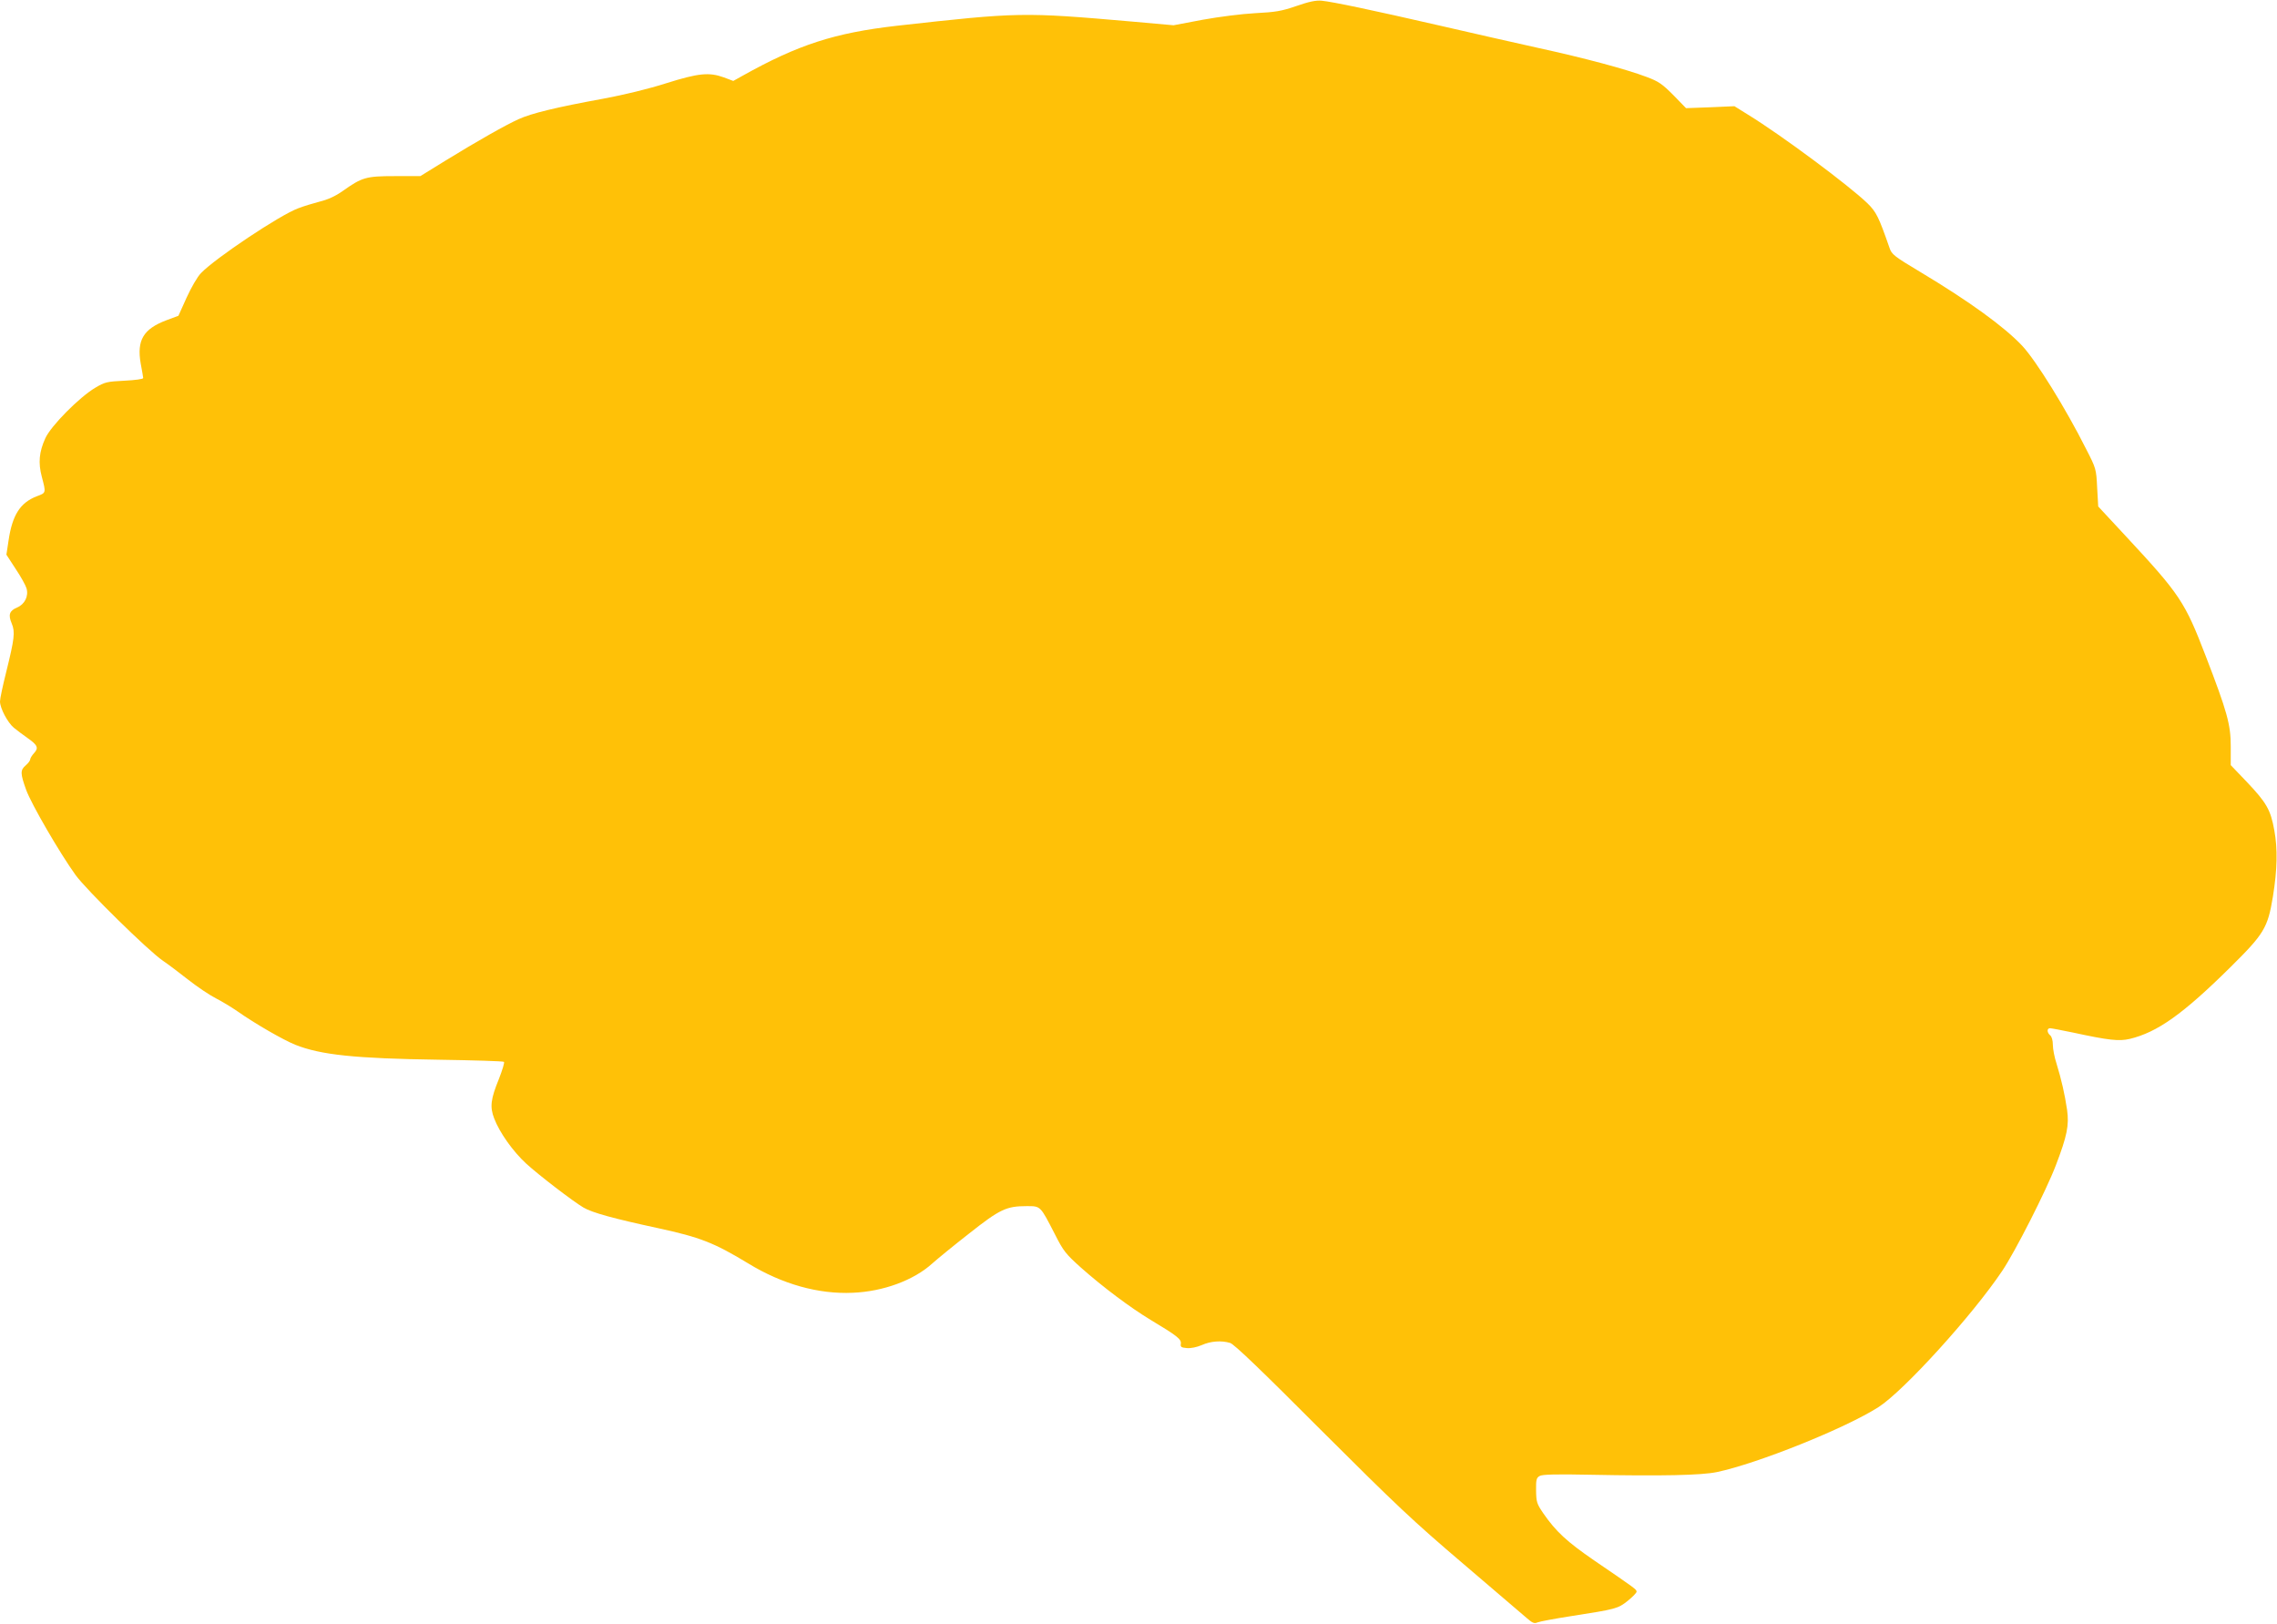 <?xml version="1.0" standalone="no"?>
<!DOCTYPE svg PUBLIC "-//W3C//DTD SVG 20010904//EN"
 "http://www.w3.org/TR/2001/REC-SVG-20010904/DTD/svg10.dtd">
<svg version="1.0" xmlns="http://www.w3.org/2000/svg"
 width="1280pt" height="913pt" viewBox="0 0 1280 913"
 preserveAspectRatio="xMidYMid meet">
<g transform="translate(0,913) scale(0.1,-0.1)"
fill="#ffc107" stroke="none">
<path d="M7287 9096 c-84 -29 -117 -34 -230 -40 -76 -4 -202 -20 -296 -37
l-164 -31 -236 21 c-611 53 -632 53 -1321 -24 -349 -40 -553 -106 -866 -281
l-52 -29 -53 20 c-83 30 -143 24 -324 -33 -97 -31 -236 -65 -355 -87 -263 -48
-403 -82 -475 -115 -71 -32 -229 -121 -416 -236 l-136 -84 -144 0 c-163 0
-184 -7 -293 -84 -41 -29 -83 -48 -128 -59 -37 -10 -92 -26 -122 -38 -103 -38
-464 -279 -546 -364 -20 -20 -55 -81 -81 -138 l-46 -102 -67 -25 c-130 -49
-168 -112 -145 -244 8 -39 13 -75 14 -81 0 -6 -45 -12 -105 -15 -98 -5 -110
-7 -165 -40 -88 -52 -248 -213 -280 -283 -35 -77 -41 -138 -20 -217 24 -92 25
-90 -29 -110 -93 -36 -137 -106 -158 -249 l-12 -79 52 -80 c29 -43 56 -92 61
-109 13 -44 -10 -90 -53 -108 -43 -18 -51 -41 -30 -90 20 -48 15 -86 -31 -272
-19 -76 -35 -150 -35 -166 0 -38 43 -119 78 -148 16 -13 50 -39 76 -57 57 -40
65 -56 37 -86 -11 -12 -21 -28 -21 -34 0 -7 -11 -22 -25 -34 -32 -27 -31 -46
2 -138 29 -80 188 -354 278 -479 60 -83 409 -426 490 -481 28 -19 92 -67 144
-108 51 -40 121 -87 155 -104 33 -17 88 -50 121 -73 98 -69 256 -160 325 -188
144 -57 334 -77 805 -84 198 -3 363 -8 368 -12 4 -4 -9 -46 -28 -95 -47 -115
-52 -158 -27 -223 30 -79 105 -185 180 -254 71 -65 264 -213 322 -247 49 -29
170 -62 420 -116 235 -51 313 -81 506 -198 191 -117 396 -174 588 -165 171 7
342 70 446 164 29 26 123 103 209 170 172 136 209 153 322 153 80 0 76 3 159
-158 48 -95 61 -111 148 -189 122 -108 275 -223 391 -293 150 -90 172 -108
169 -133 -3 -19 2 -22 34 -25 22 -2 56 5 84 17 49 22 109 27 159 12 22 -6 178
-156 510 -489 425 -424 517 -511 800 -752 176 -150 337 -288 358 -306 31 -27
42 -32 60 -24 12 5 96 21 187 35 256 40 264 42 320 86 27 22 50 45 50 52 -1
13 -5 16 -238 175 -154 106 -215 162 -287 266 -36 53 -39 63 -40 127 -1 61 2
72 20 82 14 9 93 11 285 7 403 -8 625 -3 711 15 229 48 725 247 910 366 141
91 527 515 695 766 72 107 247 451 301 593 63 165 75 224 63 311 -13 88 -32
171 -59 259 -12 36 -21 84 -21 106 0 25 -6 47 -15 54 -19 16 -19 40 -1 40 8 0
65 -11 128 -24 203 -44 260 -50 320 -36 155 37 299 139 566 403 190 188 210
221 239 397 25 155 27 267 8 372 -21 116 -43 155 -156 274 l-89 93 0 106 c0
122 -20 194 -141 508 -117 304 -144 345 -447 671 l-157 169 -6 106 c-5 104 -6
108 -62 217 -114 227 -282 498 -360 581 -100 106 -295 248 -572 414 -147 88
-161 99 -173 135 -61 175 -74 202 -125 252 -105 101 -484 383 -670 497 l-77
48 -136 -6 -136 -5 -71 73 c-63 63 -82 77 -152 103 -114 43 -344 105 -610 163
-126 28 -374 84 -551 125 -383 88 -603 134 -664 140 -33 3 -71 -5 -143 -30z"/>
</g>
</svg>
